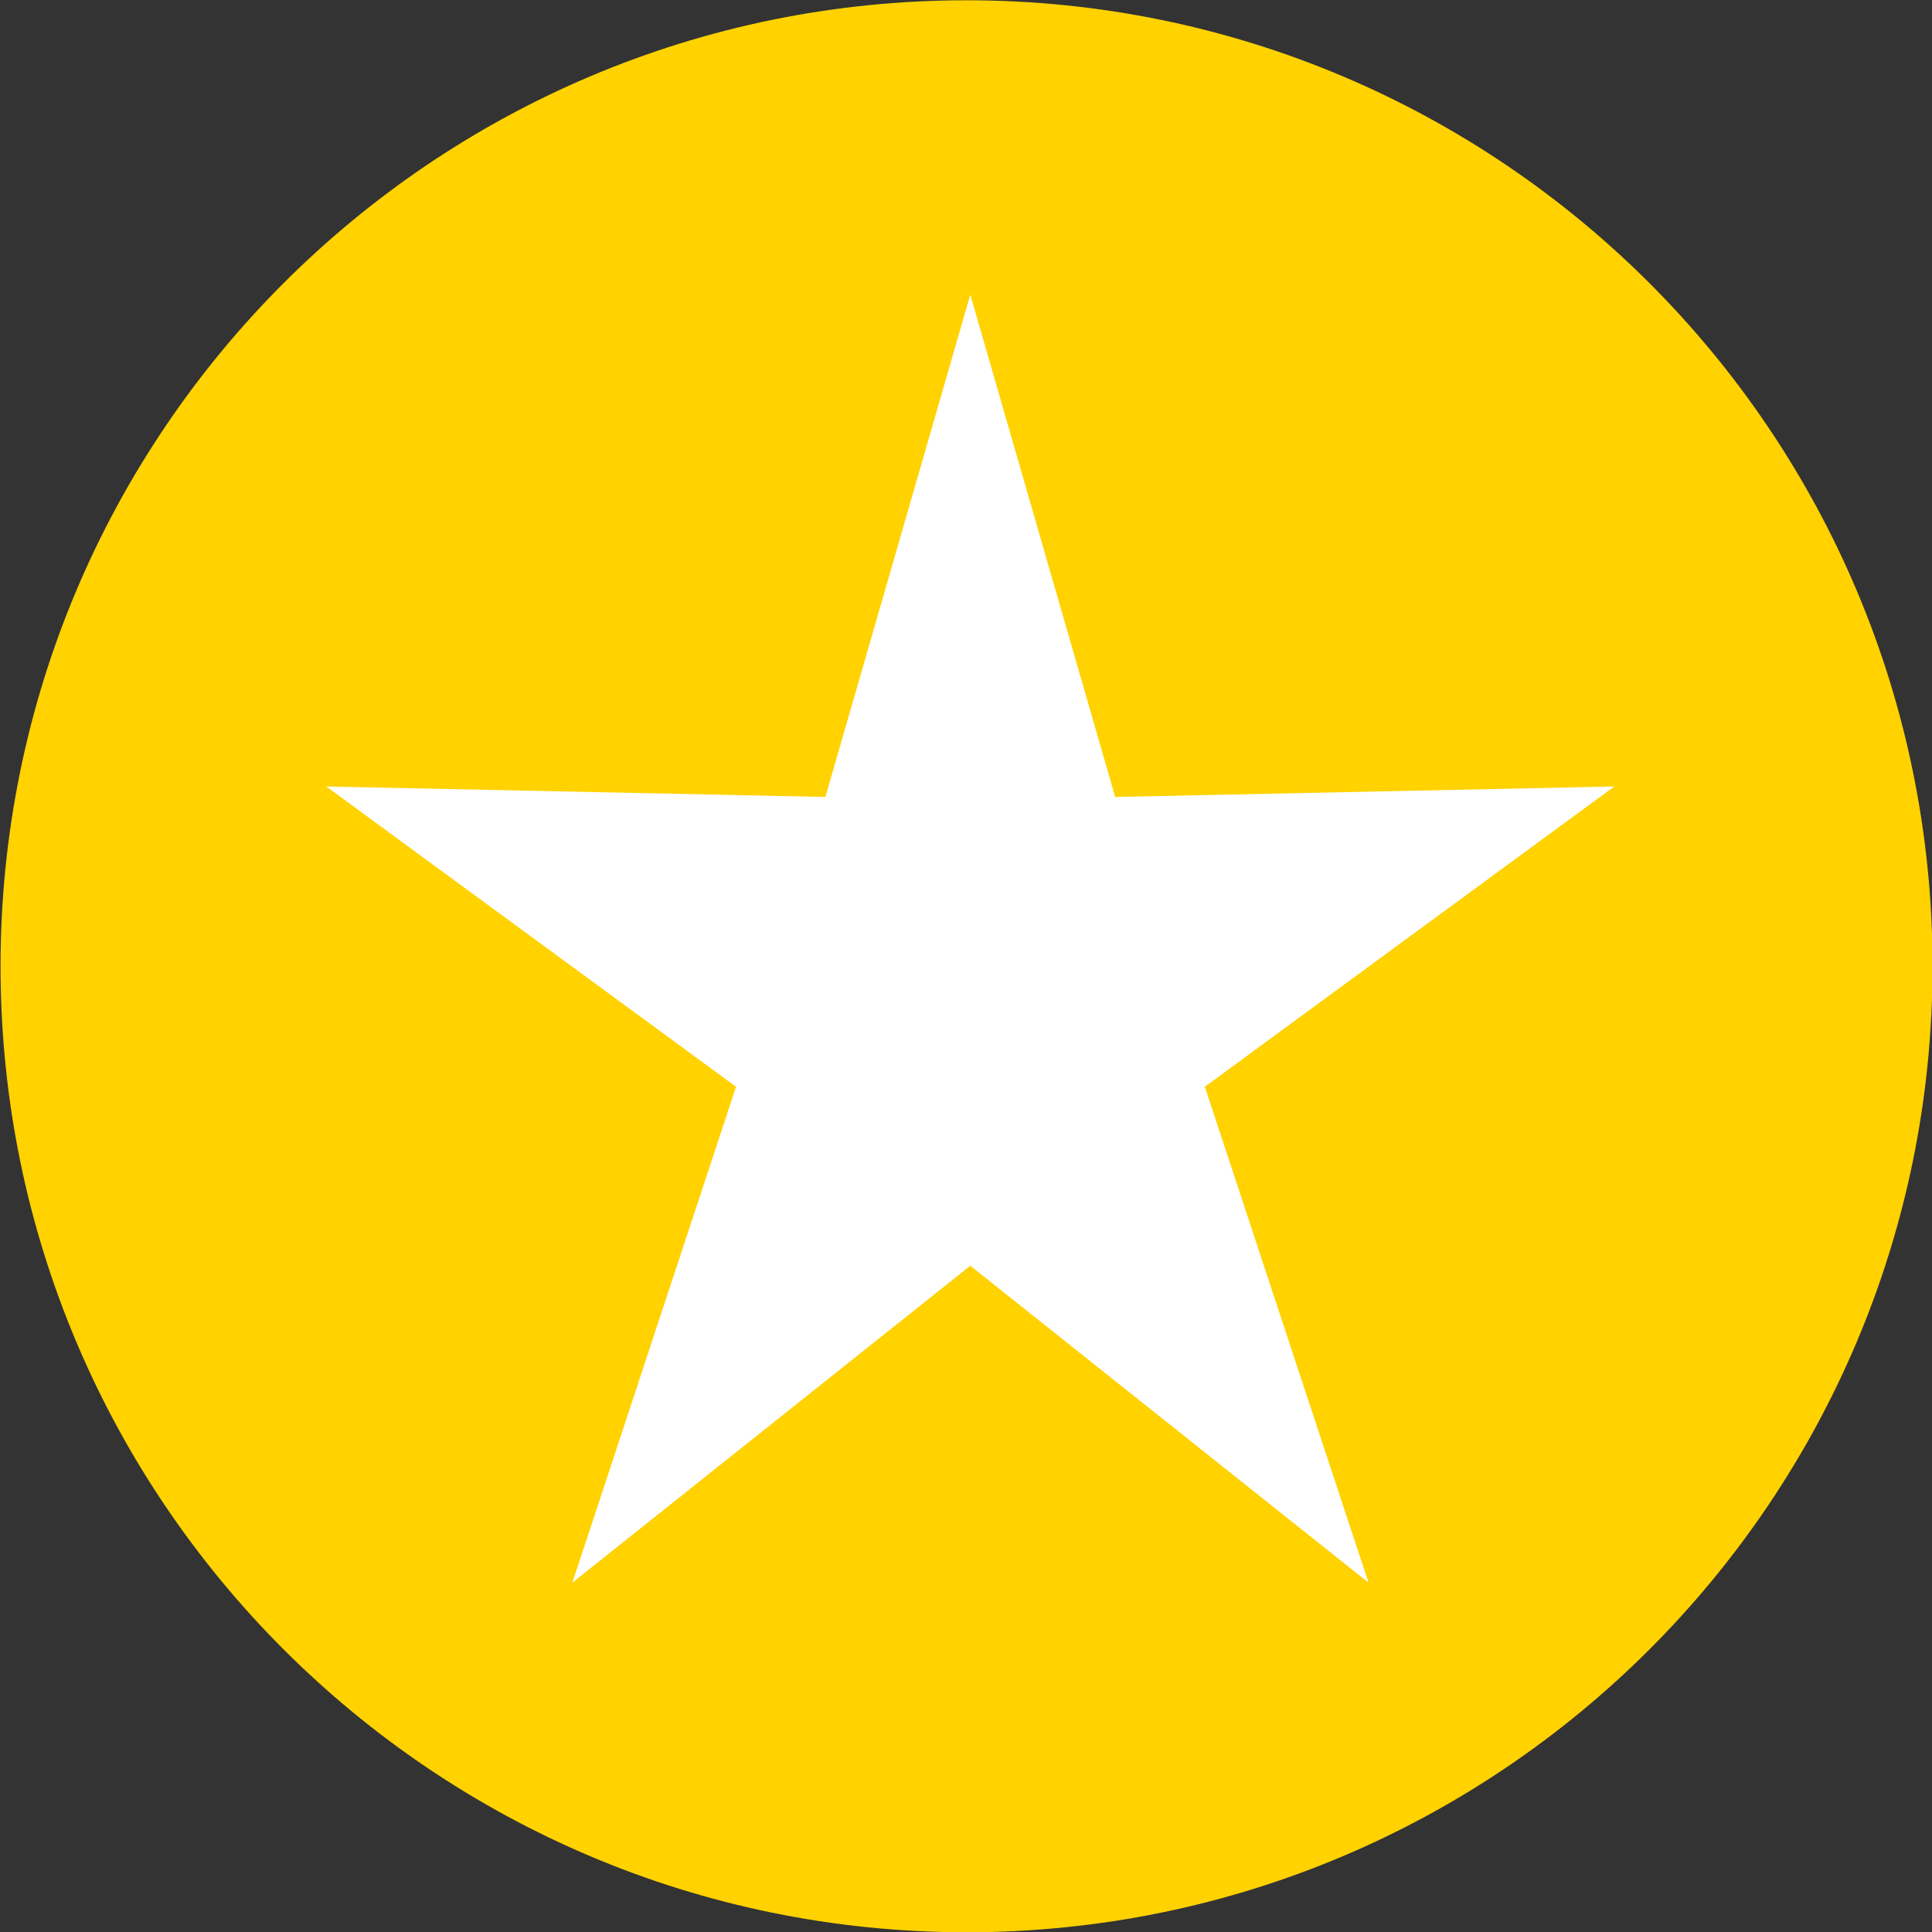<?xml version="1.0" encoding="utf-8"?>
<!-- Generator: Adobe Illustrator 24.0.1, SVG Export Plug-In . SVG Version: 6.00 Build 0)  -->
<svg width="72px" height="72px" version="1.1" xmlns="http://www.w3.org/2000/svg" xmlns:xlink="http://www.w3.org/1999/xlink" x="0px" y="0px"
	 viewBox="0 0 72 72" style="enable-background:new 0 0 72 72;" xml:space="preserve">
<rect x="0" y="0" width="72" height="72" fill="#333333" stroke="none"/>
<style type="text/css">
	.st0{display:none;}
	.st1{display:inline;}
	.st2{fill:#FDB714;}
	.st3{fill:#FFD200;}
	.st4{fill:#A7A9AC;}
	.st5{fill:#D1D3D4;}
	.st6{fill:#E6E7E8;}
	.st7{fill:#FFFFFF;}
</style>
<g id="Layer_1" class="st0">
	<g class="st1">
		<path class="st2" d="M36.02,72.01c19.88,0,36-16.12,36-36s-16.12-36-36-36s-36,16.12-36,36S16.14,72.01,36.02,72.01"/>
	</g>
</g>
<g id="Layer_1_copy">
	<g>
		<path class="st3" d="M36.02,72.01c19.88,0,36-16.12,36-36s-16.12-36-36-36s-36,16.12-36,36S16.14,72.01,36.02,72.01"/>
	</g>
</g>
<g id="Layer_1_copy_2" class="st0">
	<g class="st1">
		<path class="st4" d="M36.02,72.01c19.88,0,36-16.12,36-36s-16.12-36-36-36s-36,16.12-36,36S16.14,72.01,36.02,72.01"/>
	</g>
</g>
<g id="Layer_1_copy_3" class="st0">
	<g class="st1">
		<path class="st5" d="M36.02,72.01c19.88,0,36-16.12,36-36s-16.12-36-36-36s-36,16.12-36,36S16.14,72.01,36.02,72.01"/>
	</g>
</g>
<g id="Layer_1_copy_4" class="st0">
	<g class="st1">
		<path class="st6" d="M36.02,72.01c19.88,0,36-16.12,36-36s-16.12-36-36-36s-36,16.12-36,36S16.14,72.01,36.02,72.01"/>
	</g>
</g>
<g id="Layer_2">
	<polygon class="st7" points="36.16,10.98 30.76,29.7 12.16,29.31 27.43,40.5 21.33,58.98 36.16,47.17 51,58.98 44.9,40.5 
		60.16,29.31 41.56,29.7 	"/>
</g>
</svg>
